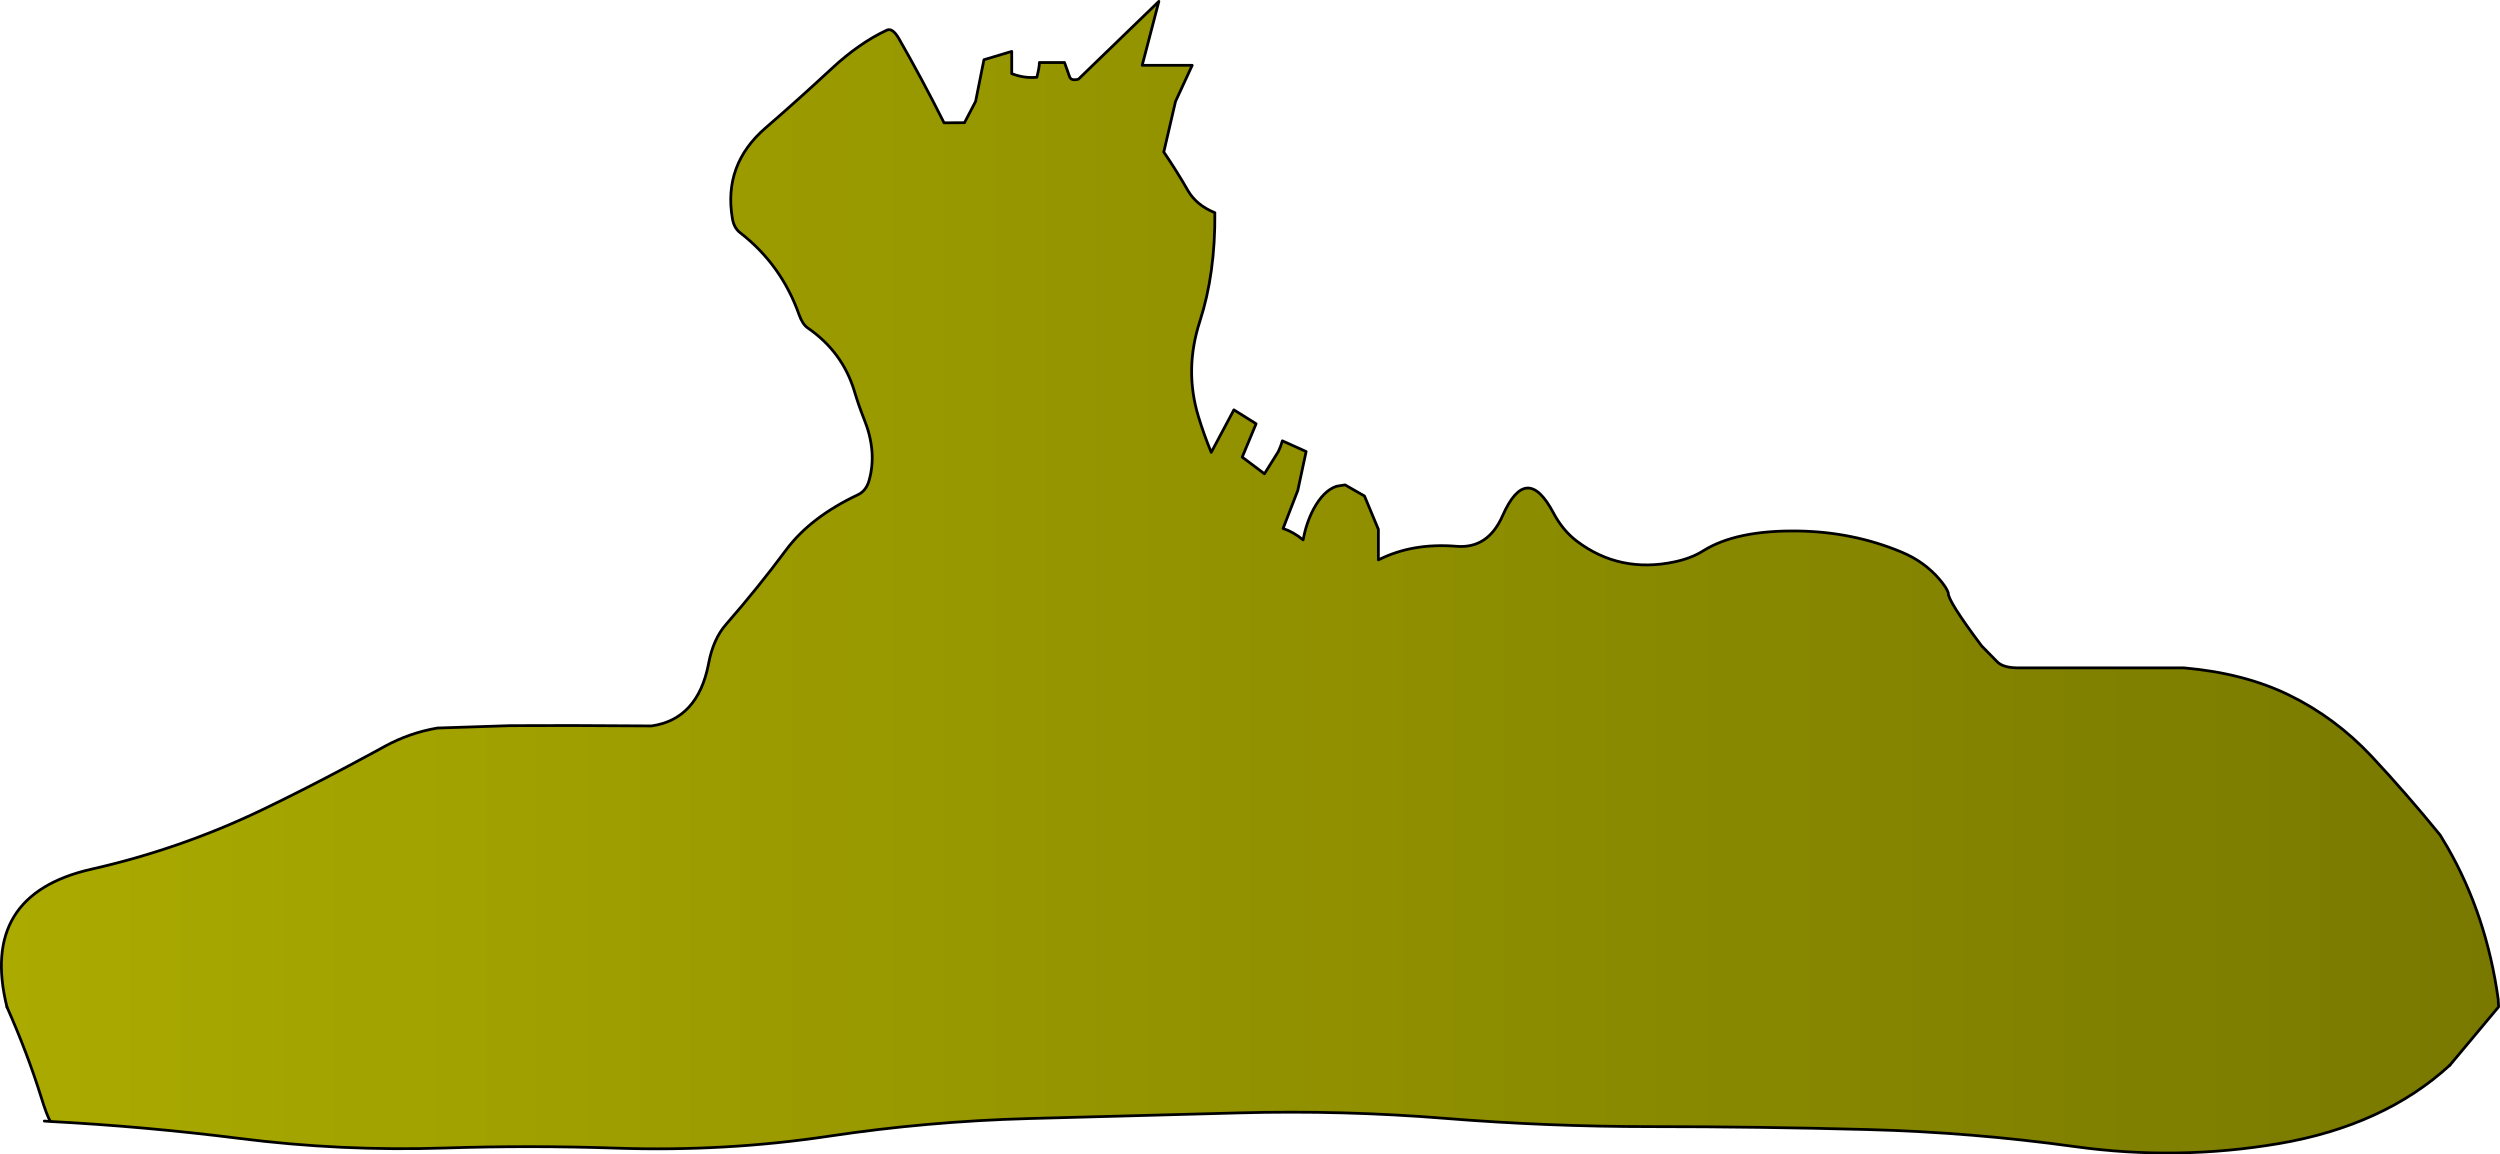<?xml version="1.0" encoding="UTF-8" standalone="no"?>
<svg xmlns:xlink="http://www.w3.org/1999/xlink" height="415.45px" width="899.7px" xmlns="http://www.w3.org/2000/svg">
  <g transform="matrix(1.0, 0.0, 0.0, 1.0, 438.05, 313.45)">
    <path d="M-19.2 -258.7 Q-14.65 -252.05 -10.55 -244.9 -7.5 -239.6 -0.85 -236.9 -0.65 -215.1 -6.25 -197.8 -11.9 -180.4 -6.75 -163.5 -4.75 -156.95 -2.15 -150.65 L6.0 -165.95 14.0 -160.95 9.0 -148.95 17.0 -142.95 22.0 -150.95 Q22.9 -152.8 23.45 -154.8 L32.0 -150.95 29.0 -136.95 23.7 -123.25 Q27.5 -122.0 30.9 -119.15 32.05 -125.25 34.65 -130.2 38.25 -136.9 42.95 -138.45 L46.0 -138.95 53.0 -134.95 58.0 -122.95 58.0 -111.95 Q70.25 -118.15 86.1 -116.85 97.45 -115.9 102.7 -127.85 111.25 -147.2 120.95 -128.95 124.35 -122.55 129.35 -118.75 144.8 -107.05 164.6 -111.25 170.7 -112.55 174.95 -115.25 186.85 -122.7 209.05 -122.35 228.8 -122.05 246.2 -114.8 254.45 -111.4 259.95 -104.95 262.55 -101.9 263.1 -100.05 262.85 -97.35 275.1 -81.0 L280.5 -75.5 Q282.7 -73.0 288.65 -73.1 L347.85 -73.1 Q369.6 -71.2 385.75 -63.3 402.35 -55.2 415.4 -41.3 428.15 -27.65 440.1 -12.95 L442.65 -8.7 Q456.8 15.85 461.0 46.15 L461.15 48.9 443.6 69.9 Q419.9 91.65 382.1 98.1 345.55 104.3 308.75 99.2 271.6 94.05 234.05 93.05 195.05 92.0 156.05 92.0 119.05 92.0 82.3 89.05 45.5 86.05 8.0 87.05 L-68.0 89.1 Q-104.15 90.1 -139.8 95.45 -177.15 101.05 -216.1 99.75 -247.1 98.7 -278.05 99.7 -315.15 100.9 -351.85 96.25 -385.9 91.95 -419.9 90.15 -421.2 88.0 -423.25 81.35 -428.2 65.5 -435.55 48.95 -445.6 8.55 -405.15 -0.65 -373.3 -7.85 -343.95 -21.9 -329.45 -28.85 -312.55 -37.85 L-302.6 -43.2 -299.5 -44.9 Q-290.6 -49.75 -280.6 -51.45 L-254.55 -52.3 Q-235.65 -52.45 -203.55 -52.2 -186.9 -54.6 -183.05 -74.6 -181.4 -83.45 -176.8 -88.7 -165.15 -102.05 -155.1 -115.6 -146.35 -127.35 -129.2 -135.45 -126.3 -136.85 -125.25 -140.65 -122.35 -151.05 -127.15 -162.8 -129.05 -167.55 -130.55 -172.6 -134.85 -186.85 -147.4 -195.45 -149.25 -196.75 -150.5 -200.25 -156.85 -218.2 -171.75 -229.75 -173.95 -231.45 -174.5 -234.95 -177.75 -254.3 -162.5 -267.45 -150.7 -277.65 -138.7 -288.8 -128.85 -297.95 -118.9 -302.6 -116.85 -303.55 -114.55 -299.55 -106.4 -285.35 -98.3 -269.25 L-90.95 -269.3 -86.95 -276.95 -83.95 -291.95 -73.95 -294.95 -73.95 -286.95 Q-69.45 -285.2 -64.9 -285.65 -63.95 -289.45 -64.0 -290.95 L-54.95 -290.95 -53.15 -285.9 Q-52.65 -284.25 -49.95 -284.95 L-21.0 -312.95 -27.0 -289.95 -9.0 -289.95 -15.0 -276.95 -19.2 -258.85 -19.25 -258.8 -19.2 -258.7" fill="url(#gradient0)" fill-rule="evenodd" stroke="none"/>
    <path d="M443.6 69.9 Q419.9 91.65 382.1 98.1 345.55 104.3 308.75 99.2 271.6 94.05 234.05 93.05 195.05 92.0 156.05 92.0 119.05 92.0 82.3 89.05 45.5 86.05 8.0 87.05 L-68.0 89.1 Q-104.15 90.1 -139.8 95.45 -177.15 101.05 -216.1 99.75 -247.1 98.7 -278.05 99.7 -315.15 100.9 -351.85 96.25 -385.9 91.95 -419.9 90.15 L-422.1 90.0 M-419.9 90.15 Q-421.2 88.0 -423.25 81.35 -428.2 65.5 -435.55 48.95" fill="none" stroke="#000000" stroke-linecap="round" stroke-linejoin="round" stroke-width="1.0"/>
    <path d="M-19.2 -258.7 Q-14.65 -252.05 -10.55 -244.9 -7.5 -239.6 -0.85 -236.9 -0.65 -215.1 -6.25 -197.8 -11.9 -180.4 -6.75 -163.5 -4.75 -156.95 -2.15 -150.65 L6.0 -165.95 14.0 -160.95 9.0 -148.95 17.0 -142.95 22.0 -150.95 Q22.9 -152.8 23.45 -154.8 L32.0 -150.95 29.0 -136.95 23.7 -123.25 Q27.5 -122.0 30.9 -119.15 32.05 -125.25 34.65 -130.2 38.25 -136.9 42.95 -138.45 L46.0 -138.95 53.0 -134.95 58.0 -122.95 58.0 -111.95 Q70.25 -118.15 86.1 -116.85 97.45 -115.9 102.7 -127.85 111.25 -147.2 120.95 -128.95 124.35 -122.55 129.35 -118.75 144.8 -107.05 164.6 -111.25 170.7 -112.55 174.95 -115.25 186.85 -122.7 209.05 -122.35 228.8 -122.05 246.2 -114.8 254.45 -111.4 259.95 -104.95 262.55 -101.9 263.1 -100.05 262.85 -97.35 275.1 -81.0 L280.5 -75.5 Q282.7 -73.0 288.65 -73.1 L347.85 -73.1 Q369.6 -71.2 385.75 -63.3 402.35 -55.2 415.4 -41.3 428.15 -27.65 440.1 -12.95 L442.65 -8.7 Q456.8 15.85 461.0 46.15 L461.15 48.9 443.6 69.9 M-435.55 48.95 Q-445.6 8.55 -405.15 -0.65 -373.3 -7.85 -343.95 -21.9 -329.45 -28.85 -312.55 -37.85 L-302.6 -43.2 -299.5 -44.9 Q-290.6 -49.75 -280.6 -51.45 L-254.55 -52.3 Q-235.65 -52.45 -203.55 -52.2 -186.9 -54.6 -183.05 -74.6 -181.4 -83.45 -176.8 -88.7 -165.15 -102.05 -155.1 -115.6 -146.35 -127.35 -129.2 -135.45 -126.3 -136.85 -125.25 -140.65 -122.35 -151.05 -127.15 -162.8 -129.05 -167.55 -130.55 -172.6 -134.85 -186.85 -147.4 -195.45 -149.25 -196.75 -150.5 -200.25 -156.85 -218.2 -171.75 -229.75 -173.95 -231.45 -174.5 -234.95 -177.75 -254.3 -162.5 -267.45 -150.7 -277.65 -138.7 -288.8 -128.85 -297.95 -118.9 -302.6 -116.85 -303.55 -114.55 -299.55 -106.4 -285.35 -98.3 -269.25 L-90.95 -269.3 -86.95 -276.95 -83.95 -291.95 -73.95 -294.95 -73.95 -286.95 Q-69.45 -285.2 -64.9 -285.65 -63.95 -289.45 -64.0 -290.95 L-54.95 -290.95 -53.15 -285.9 Q-52.65 -284.25 -49.95 -284.95 L-21.0 -312.95 -27.0 -289.95 -9.0 -289.95 -15.0 -276.95 -19.2 -258.85 -19.2 -258.7 -19.25 -258.8" fill="none" stroke="#000000" stroke-linecap="round" stroke-linejoin="round" stroke-width="1.0"/>
  </g>
  <defs>
    <linearGradient gradientTransform="matrix(0.548, 0.0, 0.0, 0.247, 11.8, -100.65)" gradientUnits="userSpaceOnUse" id="gradient0" spreadMethod="pad" x1="-819.2" x2="819.2">
      <stop offset="0.0" stop-color="#aaaa00"/>
      <stop offset="1.0" stop-color="#797900"/>
    </linearGradient>
  </defs>
</svg>
